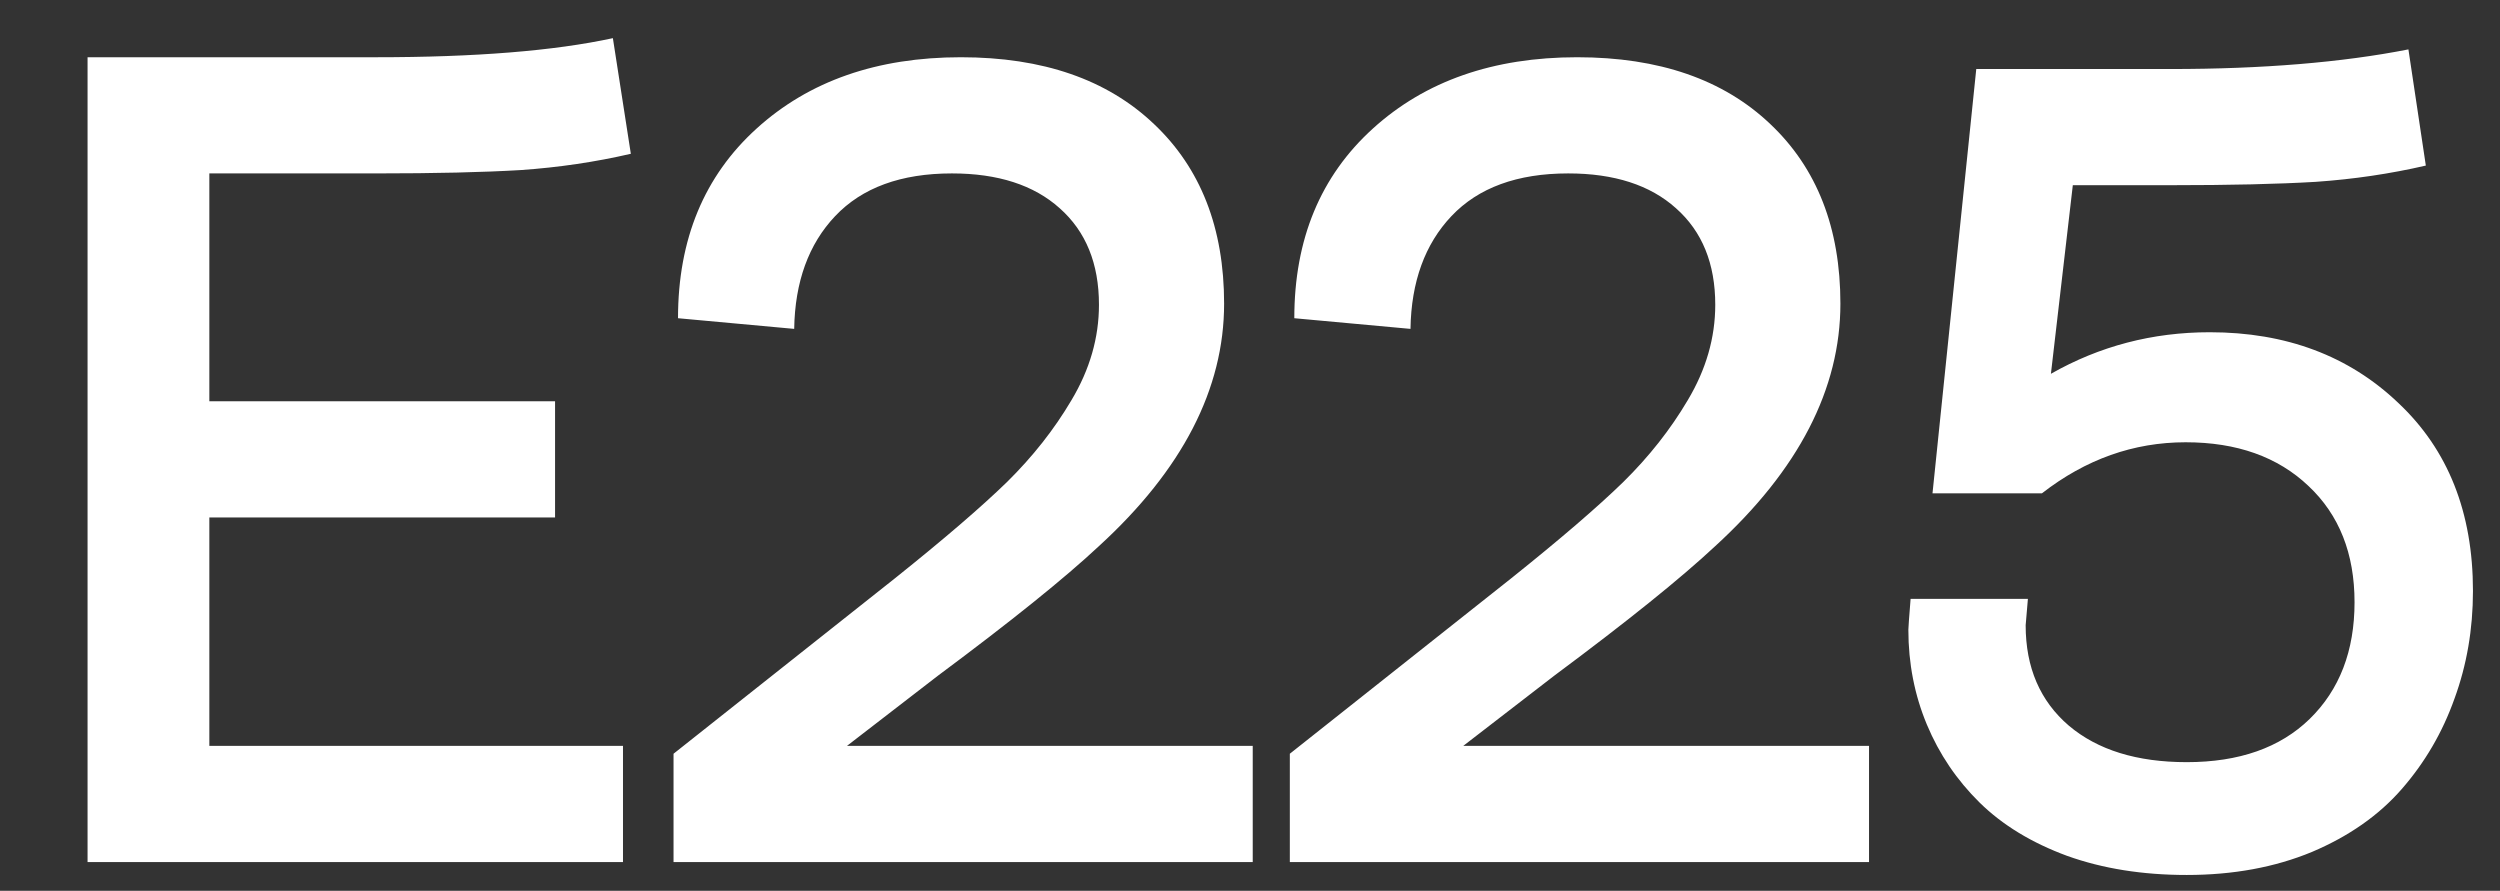 <?xml version="1.0" encoding="UTF-8"?> <svg xmlns="http://www.w3.org/2000/svg" width="87" height="31" viewBox="0 0 87 31" fill="none"><rect x="0" y="0" width="87" height="31" fill="#333333" stroke="none"/><path d="M3.047 30V1.992H13.086C16.537 1.992 19.284 1.771 21.328 1.328L21.953 5.352C20.716 5.638 19.44 5.827 18.125 5.918C16.823 5.996 15.143 6.035 13.086 6.035H7.285V13.965H19.316V18.008H7.285V25.957H21.68V30H3.047ZM23.439 30V26.23L31.154 20.117C32.847 18.763 34.142 17.65 35.041 16.777C35.939 15.892 36.688 14.941 37.287 13.926C37.925 12.858 38.244 11.751 38.244 10.605C38.244 9.173 37.788 8.053 36.877 7.246C35.978 6.439 34.728 6.035 33.127 6.035C31.356 6.035 30.002 6.53 29.064 7.52C28.14 8.496 27.664 9.805 27.638 11.445L23.595 11.074C23.595 8.327 24.507 6.126 26.33 4.473C28.153 2.819 30.522 1.992 33.439 1.992C36.291 1.992 38.53 2.767 40.158 4.316C41.785 5.853 42.599 7.936 42.599 10.566C42.599 13.535 41.147 16.348 38.244 19.004C37.046 20.124 35.177 21.628 32.638 23.516L29.474 25.957H43.595V30H23.439ZM44.886 30V26.23L52.601 20.117C54.294 18.763 55.589 17.65 56.487 16.777C57.386 15.892 58.135 14.941 58.734 13.926C59.372 12.858 59.691 11.751 59.691 10.605C59.691 9.173 59.235 8.053 58.323 7.246C57.425 6.439 56.175 6.035 54.573 6.035C52.803 6.035 51.448 6.53 50.511 7.52C49.587 8.496 49.111 9.805 49.085 11.445L45.042 11.074C45.042 8.327 45.954 6.126 47.777 4.473C49.599 2.819 51.969 1.992 54.886 1.992C57.737 1.992 59.977 2.767 61.605 4.316C63.232 5.853 64.046 7.936 64.046 10.566C64.046 13.535 62.594 16.348 59.691 19.004C58.493 20.124 56.624 21.628 54.085 23.516L50.921 25.957H65.042V30H44.886ZM76.098 30.449C74.562 30.449 73.175 30.228 71.938 29.785C70.701 29.329 69.686 28.711 68.891 27.93C68.097 27.148 67.485 26.244 67.055 25.215C66.626 24.186 66.411 23.086 66.411 21.914C66.411 21.849 66.437 21.491 66.489 20.84H70.571C70.519 21.439 70.493 21.745 70.493 21.758C70.493 23.229 70.994 24.395 71.997 25.254C72.999 26.1 74.367 26.523 76.098 26.523C77.921 26.523 79.347 26.022 80.376 25.02C81.417 24.004 81.938 22.65 81.938 20.957C81.938 19.264 81.404 17.917 80.337 16.914C79.269 15.898 77.843 15.391 76.059 15.391C74.249 15.391 72.583 15.983 71.059 17.168H67.251L68.774 2.402H75.532C78.735 2.402 81.496 2.174 83.813 1.719L84.419 5.762C83.182 6.048 81.906 6.237 80.591 6.328C79.288 6.406 77.602 6.445 75.532 6.445H72.134L71.372 13.008C73.065 12.044 74.907 11.562 76.899 11.562C79.555 11.562 81.743 12.383 83.462 14.023C85.194 15.651 86.059 17.832 86.059 20.566C86.059 21.895 85.844 23.145 85.415 24.316C84.998 25.488 84.386 26.537 83.579 27.461C82.785 28.372 81.743 29.102 80.454 29.648C79.165 30.182 77.713 30.449 76.098 30.449Z" fill="white"></path></svg> 